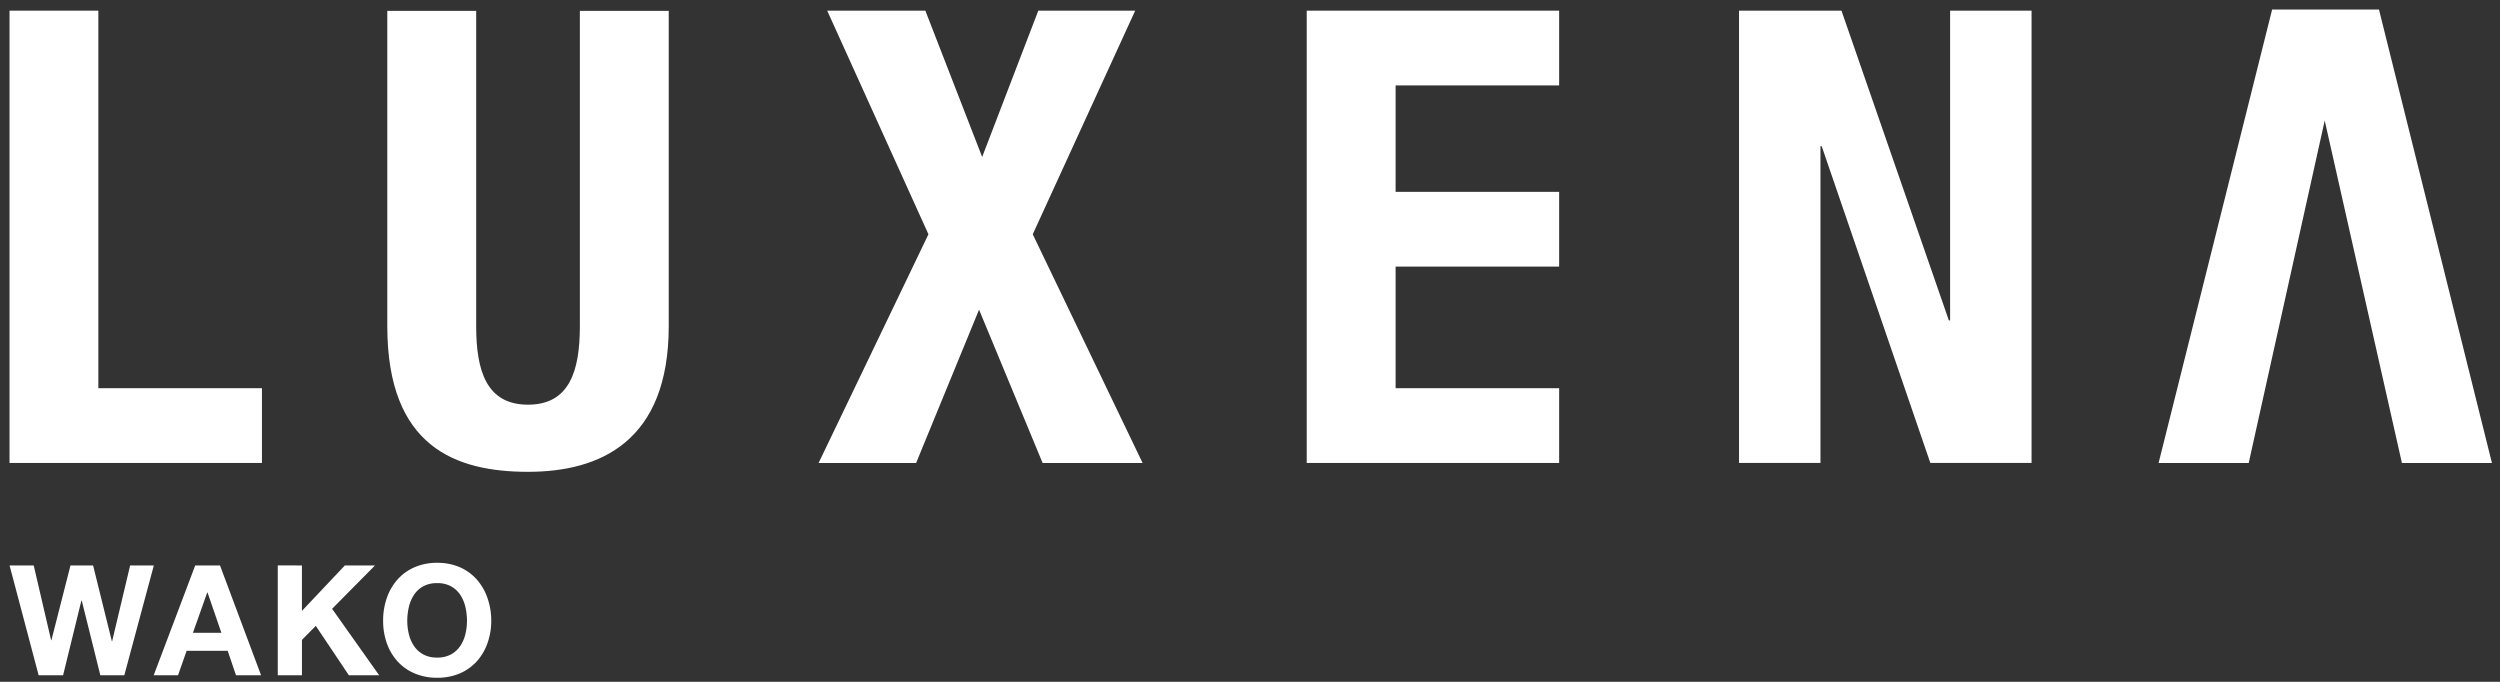 <svg xmlns="http://www.w3.org/2000/svg" width="132" height="36" viewBox="0 0 132 36"><rect x="0" y="0" width="132" height="36" fill="#333333" stroke="none"/><g transform="translate(-130 -606)"><rect width="132" height="36" transform="translate(130 606)" opacity="0"/><g transform="translate(130.504 606.504)"><g transform="translate(0 0)"><g transform="translate(131.07) rotate(90)"><path d="M0,.391V5.507L7.726,8.471,0,11.47v5.182l11.807-5.345,12.075,5.8V11.958L15.788,8.635l8.094-3.356V0L11.807,5.8Z" transform="translate(0.059 71.245)" fill="#fff"/><g transform="translate(0.059 49.251)"><path d="M13.513,8.635V0H9.567V8.635H3.947V0H0V13.328H23.881V0H19.934V8.635Z" fill="#fff"/></g><g transform="translate(0.059 24.308)"><path d="M16.355,4.3v.066L0,10.036v5.409H23.881v-4.3H7.157v-.065L23.881,5.344V0H0V4.3Z" fill="#fff"/></g><path d="M24.338,7.429C24.338,3.617,22.731,0,16.648,0H0V4.692H16.648c2.374,0,4.145.554,4.145,2.738s-1.771,2.737-4.145,2.737H0v4.693H16.648C23.033,14.859,24.338,11.242,24.338,7.429Z" transform="translate(0.07 96.265)" fill="#fff"/><path d="M19.934,8.638H0v4.69H23.881V0H19.934Z" transform="translate(0.059 117.743)" fill="#fff"/><path d="M23.941,0,0,5.964v5.642L23.941,17.6V12.842L5.861,8.829l18.08-4.076Z" fill="#fff"/><g transform="translate(1738.728 483.276) rotate(-90)"><path d="M357-1703.46l-.982-3.948H356l-.967,3.948h-1.291l-1.535-5.8h1.275l.918,3.948h.016l1.007-3.948h1.194l.99,4h.016l.95-4h1.251l-1.559,5.8Z" transform="translate(0 -0.117)" fill="#fff"/><path d="M369.731-1709.26l2.169,5.8h-1.324l-.438-1.292h-2.169l-.455,1.292H366.23l2.193-5.8Zm.073,3.558-.731-2.128h-.017l-.755,2.128Z" transform="translate(-6.413 -0.117)" fill="#fff"/><path d="M379.576-1709.26v2.4l2.266-2.4h1.592l-2.266,2.29,2.486,3.509h-1.6l-1.746-2.608-.731.739v1.869H378.3v-5.8Z" transform="translate(-11.932 -0.117)" fill="#fff"/><path d="M388.745-1707.659a2.9,2.9,0,0,1,.561-.971,2.566,2.566,0,0,1,.9-.65,2.933,2.933,0,0,1,1.2-.235,2.928,2.928,0,0,1,1.2.235,2.58,2.58,0,0,1,.893.65,2.912,2.912,0,0,1,.56.971,3.617,3.617,0,0,1,.2,1.206,3.5,3.5,0,0,1-.2,1.182,2.822,2.822,0,0,1-.56.954,2.577,2.577,0,0,1-.893.638,2.964,2.964,0,0,1-1.2.232,2.969,2.969,0,0,1-1.2-.232,2.563,2.563,0,0,1-.9-.638,2.814,2.814,0,0,1-.561-.954,3.512,3.512,0,0,1-.195-1.182A3.631,3.631,0,0,1,388.745-1707.659Zm1.166,1.917a1.917,1.917,0,0,0,.272.621,1.383,1.383,0,0,0,.487.442,1.48,1.48,0,0,0,.732.167,1.479,1.479,0,0,0,.731-.167,1.385,1.385,0,0,0,.487-.442,1.929,1.929,0,0,0,.272-.621,2.966,2.966,0,0,0,.085-.71,3.2,3.2,0,0,0-.085-.739,1.973,1.973,0,0,0-.272-.638,1.382,1.382,0,0,0-.487-.447,1.484,1.484,0,0,0-.731-.167,1.486,1.486,0,0,0-.732.167,1.38,1.38,0,0,0-.487.447,1.961,1.961,0,0,0-.272.638,3.167,3.167,0,0,0-.086.739A2.94,2.94,0,0,0,389.911-1705.742Z" transform="translate(-16.619 0)" fill="#fff"/></g></g></g></g></g></svg>
